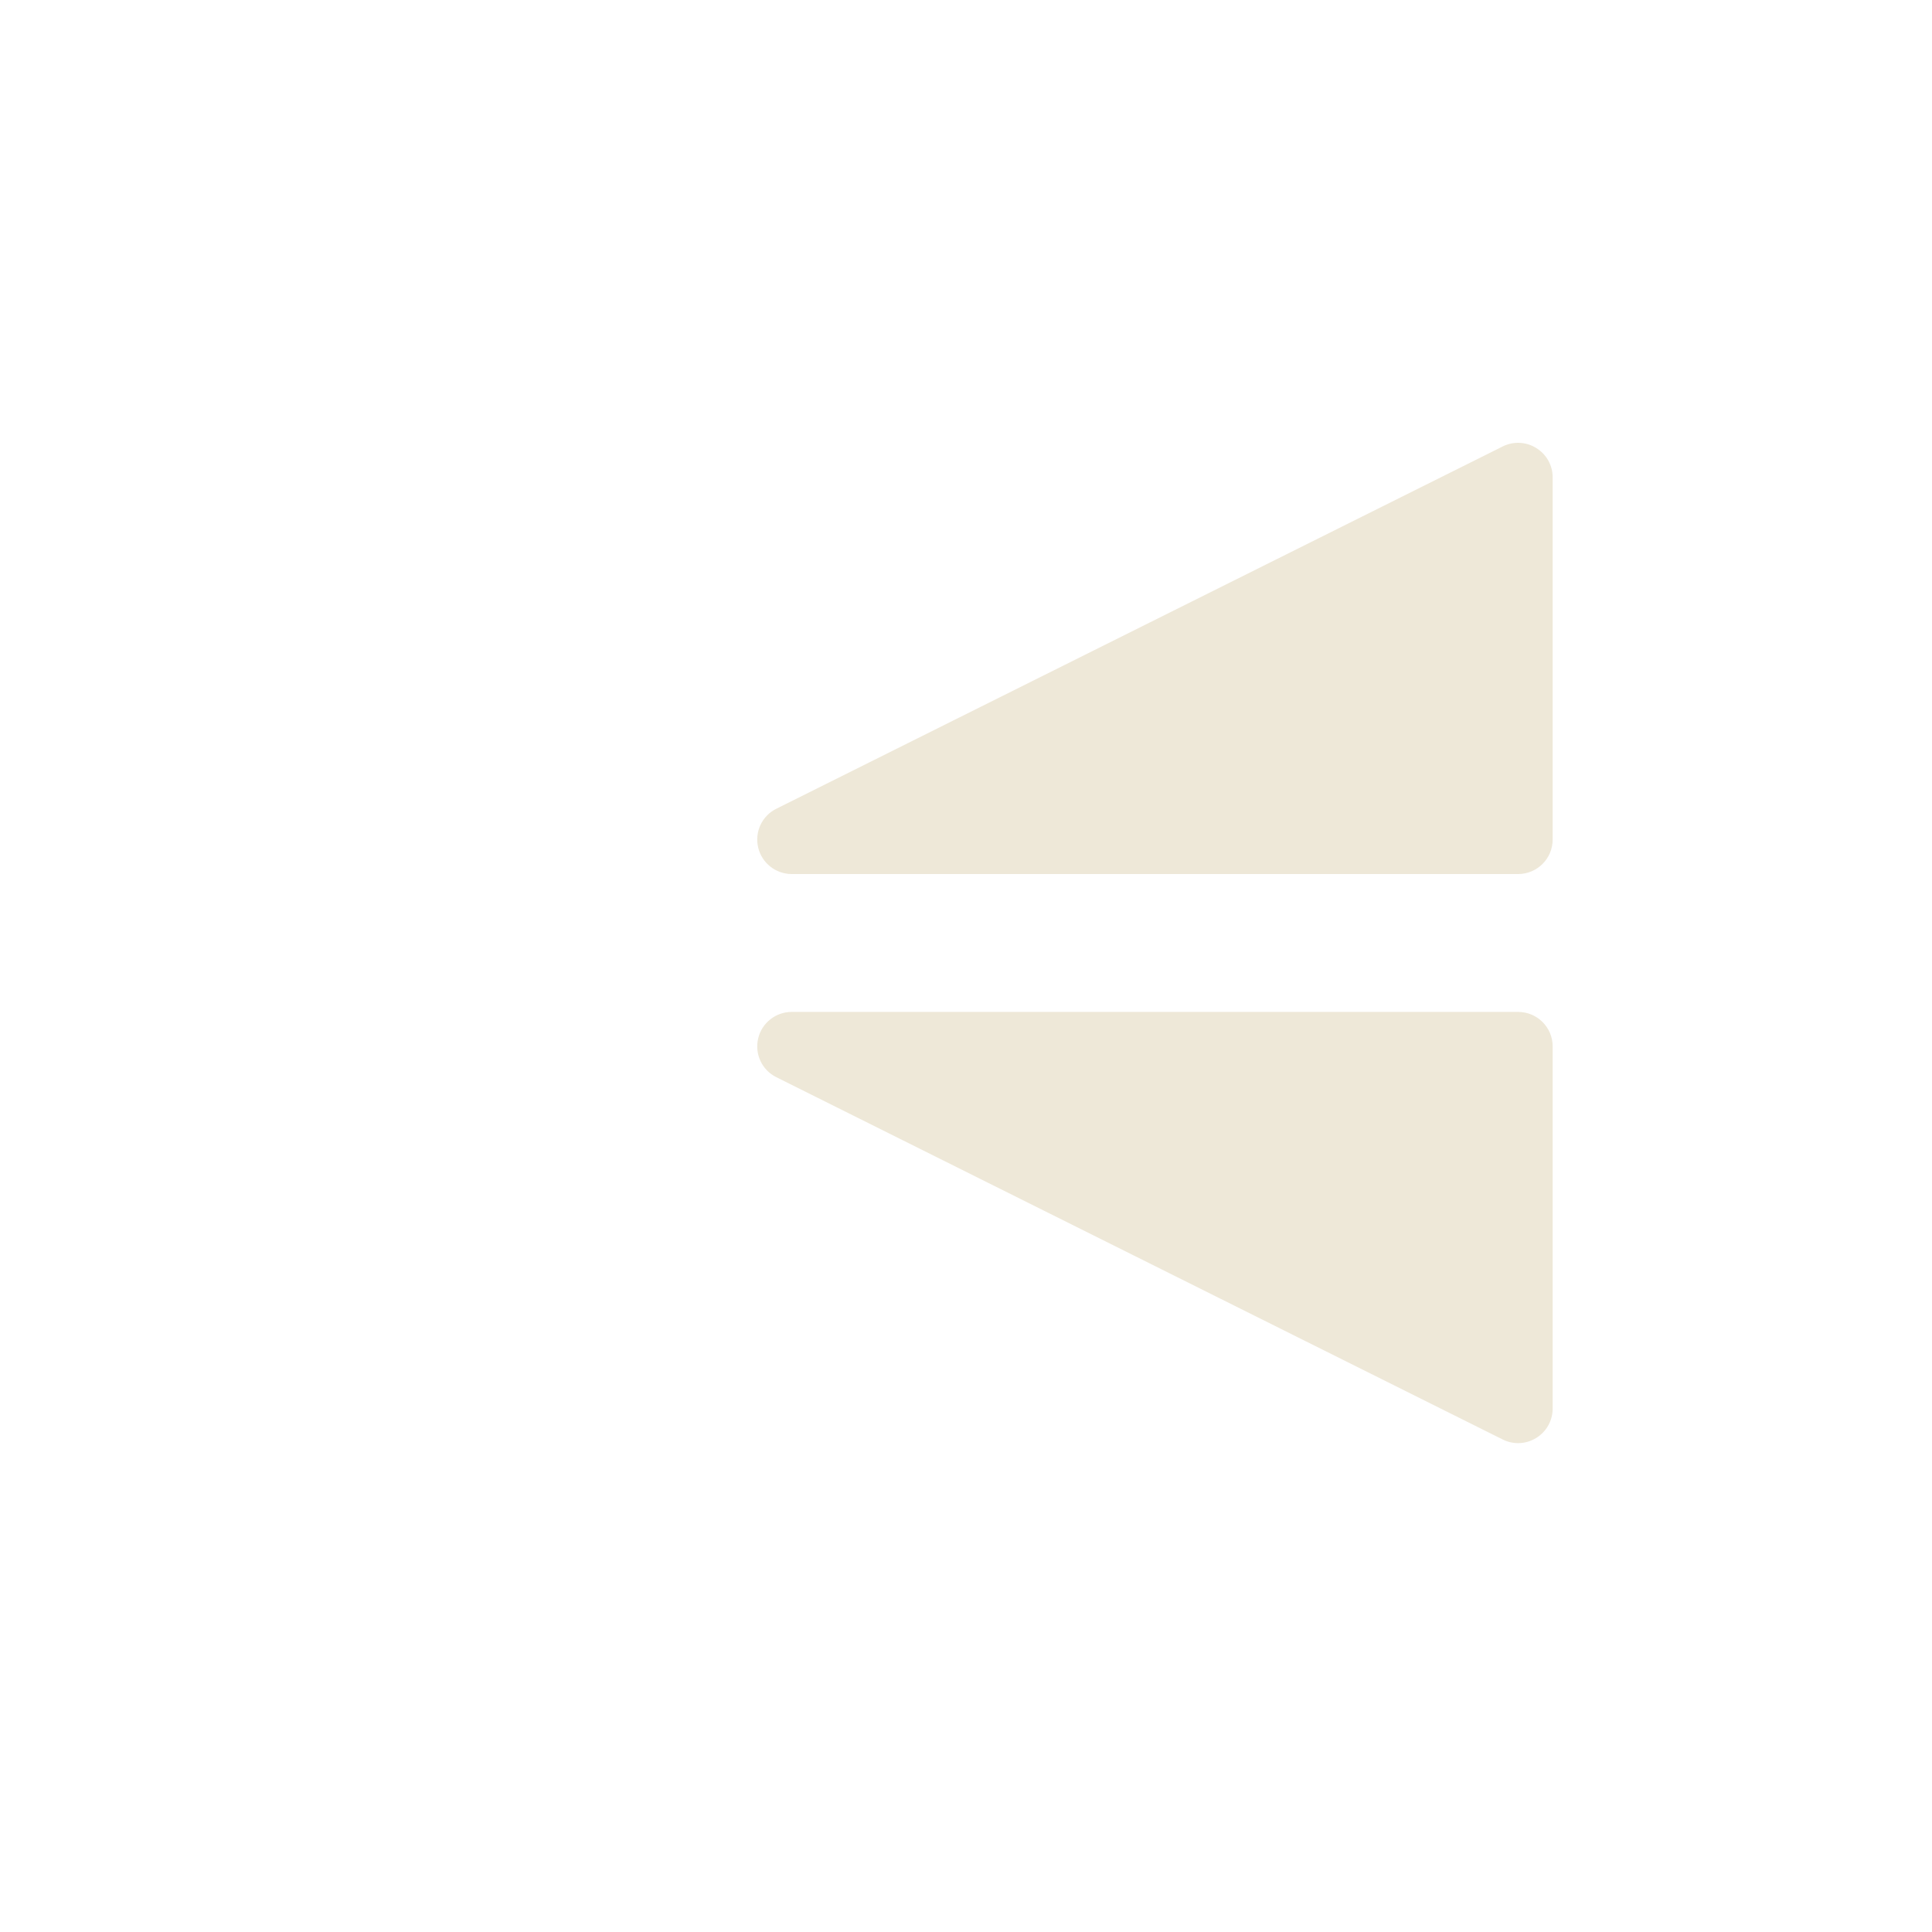 <?xml version="1.0" encoding="UTF-8" standalone="no"?>
<!DOCTYPE svg PUBLIC "-//W3C//DTD SVG 1.1//EN" "http://www.w3.org/Graphics/SVG/1.1/DTD/svg11.dtd">
<svg width="100%" height="100%" viewBox="0 0 28 28" version="1.1" xmlns="http://www.w3.org/2000/svg" xmlns:xlink="http://www.w3.org/1999/xlink" xml:space="preserve" xmlns:serif="http://www.serif.com/" style="fill-rule:evenodd;clip-rule:evenodd;stroke-linejoin:round;stroke-miterlimit:2;">
    <g transform="matrix(0.142,0,0,0.51,-1658.89,-417.758)">
        <rect x="11701.4" y="818.504" width="197.495" height="54.86" style="fill:none;"/>
        <g transform="matrix(7.053,4.48376e-17,-1.61415e-16,1.959,11702.2,818.504)">
            <path d="M19.65,20.755C19.65,20.928 19.56,21.089 19.412,21.18C19.265,21.272 19.081,21.28 18.926,21.202C16.942,20.211 11.37,17.424 8.416,15.947C8.208,15.844 8.1,15.611 8.153,15.385C8.206,15.159 8.408,15 8.639,15C11.769,15 17.441,15 19.15,15C19.426,15 19.65,15.224 19.65,15.5C19.65,16.628 19.65,19.38 19.65,20.755ZM19.65,12.5C19.65,12.776 19.426,13 19.15,13C17.441,13 11.769,13 8.639,13C8.408,13 8.206,12.841 8.153,12.615C8.1,12.389 8.208,12.156 8.416,12.053C11.37,10.576 16.942,7.789 18.926,6.798C19.081,6.72 19.265,6.728 19.412,6.82C19.56,6.911 19.65,7.072 19.65,7.245C19.65,8.62 19.65,11.372 19.65,12.5Z" style="fill:rgb(238,232,216);"/>
        </g>
    </g>
</svg>
